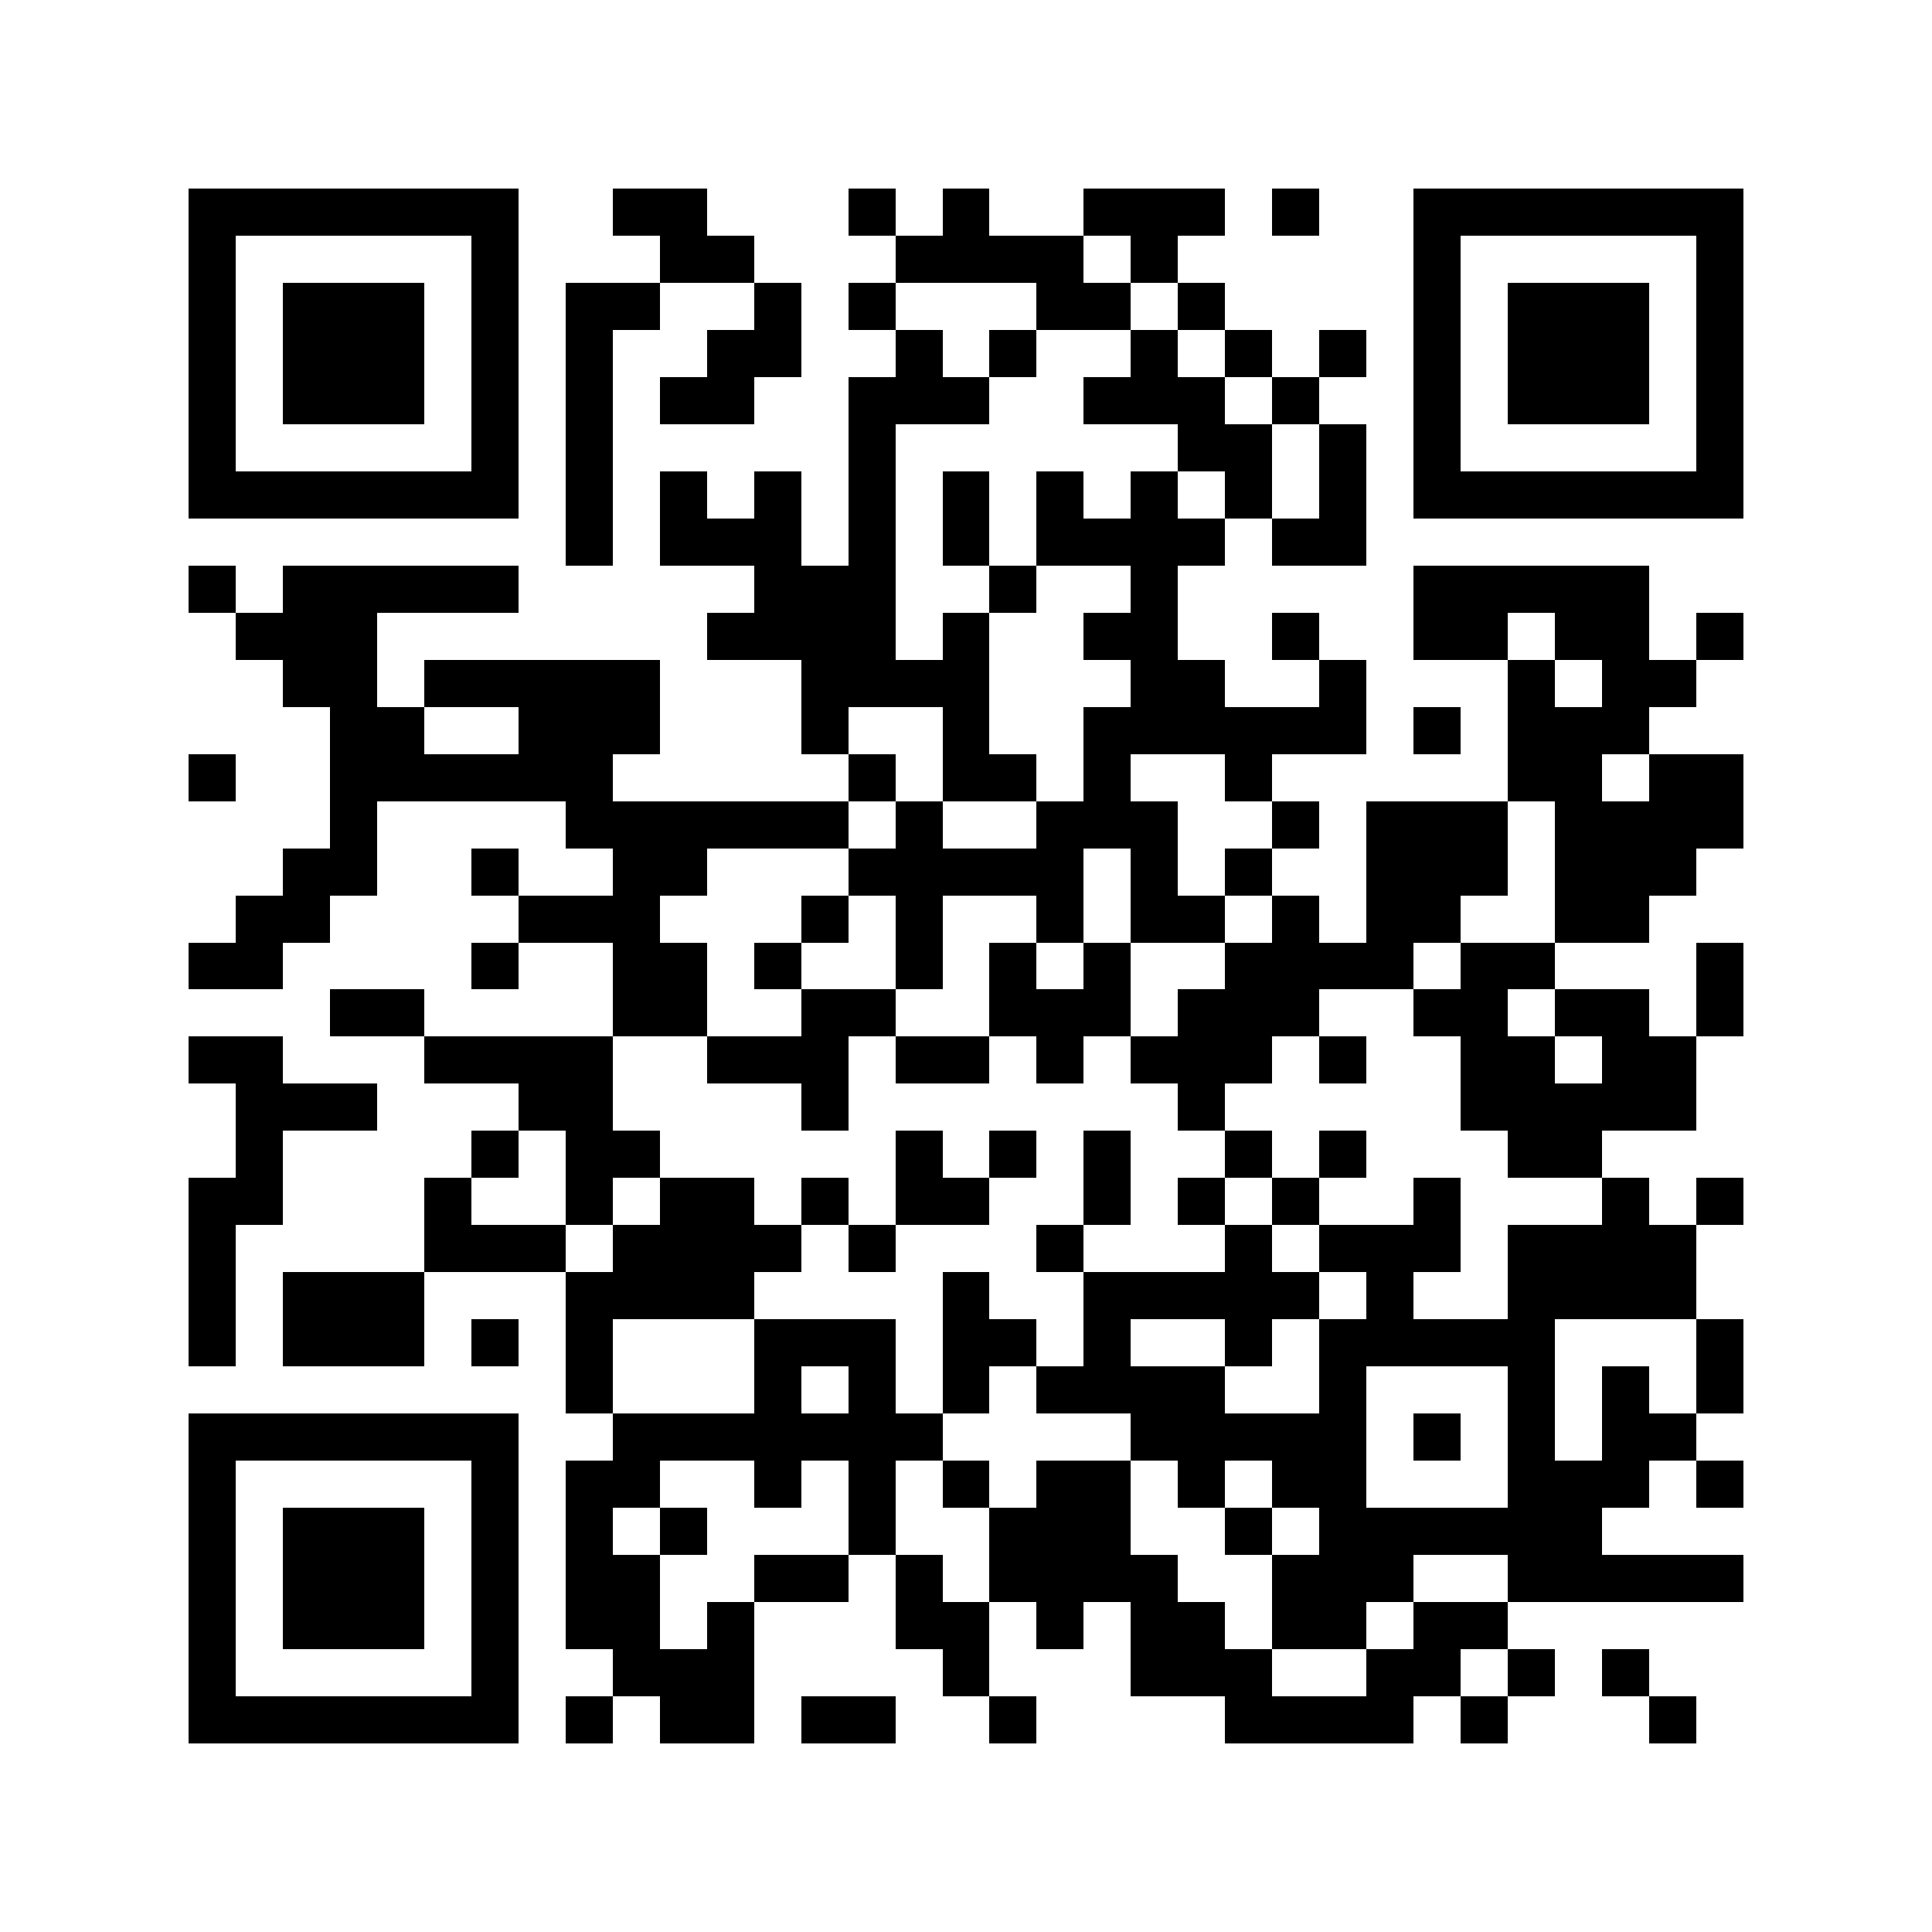<svg xmlns="http://www.w3.org/2000/svg" width="150" height="150" viewBox="0 0 41 41" shape-rendering="crispEdges"><path fill="#ffffff" d="M0 0h41v41H0z"/><path stroke="#000000" d="M4 4.5h7m2 0h2m3 0h1m1 0h1m2 0h3m1 0h1m2 0h7M4 5.5h1m5 0h1m3 0h2m3 0h4m1 0h1m5 0h1m5 0h1M4 6.5h1m1 0h3m1 0h1m1 0h2m2 0h1m1 0h1m3 0h2m1 0h1m4 0h1m1 0h3m1 0h1M4 7.5h1m1 0h3m1 0h1m1 0h1m2 0h2m2 0h1m1 0h1m2 0h1m1 0h1m1 0h1m1 0h1m1 0h3m1 0h1M4 8.5h1m1 0h3m1 0h1m1 0h1m1 0h2m2 0h3m2 0h3m1 0h1m2 0h1m1 0h3m1 0h1M4 9.5h1m5 0h1m1 0h1m5 0h1m6 0h2m1 0h1m1 0h1m5 0h1M4 10.5h7m1 0h1m1 0h1m1 0h1m1 0h1m1 0h1m1 0h1m1 0h1m1 0h1m1 0h1m1 0h7M12 11.5h1m1 0h3m1 0h1m1 0h1m1 0h4m1 0h2M4 12.5h1m1 0h5m5 0h3m2 0h1m2 0h1m5 0h5M5 13.5h3m7 0h4m1 0h1m2 0h2m2 0h1m2 0h2m1 0h2m1 0h1M6 14.5h2m1 0h5m3 0h4m3 0h2m2 0h1m3 0h1m1 0h2M7 15.5h2m2 0h3m3 0h1m2 0h1m2 0h6m1 0h1m1 0h3M4 16.5h1m2 0h6m5 0h1m1 0h2m1 0h1m2 0h1m5 0h2m1 0h2M7 17.5h1m4 0h6m1 0h1m2 0h3m2 0h1m1 0h3m1 0h4M6 18.5h2m2 0h1m2 0h2m3 0h5m1 0h1m1 0h1m2 0h3m1 0h3M5 19.5h2m4 0h3m3 0h1m1 0h1m2 0h1m1 0h2m1 0h1m1 0h2m2 0h2M4 20.5h2m4 0h1m2 0h2m1 0h1m2 0h1m1 0h1m1 0h1m2 0h4m1 0h2m3 0h1M7 21.5h2m4 0h2m2 0h2m2 0h3m1 0h3m2 0h2m1 0h2m1 0h1M4 22.5h2m3 0h4m2 0h3m1 0h2m1 0h1m1 0h3m1 0h1m2 0h2m1 0h2M5 23.5h3m3 0h2m4 0h1m7 0h1m5 0h5M5 24.5h1m4 0h1m1 0h2m5 0h1m1 0h1m1 0h1m2 0h1m1 0h1m3 0h2M4 25.5h2m3 0h1m2 0h1m1 0h2m1 0h1m1 0h2m2 0h1m1 0h1m1 0h1m2 0h1m3 0h1m1 0h1M4 26.5h1m4 0h3m1 0h4m1 0h1m3 0h1m3 0h1m1 0h3m1 0h4M4 27.5h1m1 0h3m3 0h4m4 0h1m2 0h5m1 0h1m2 0h4M4 28.5h1m1 0h3m1 0h1m1 0h1m3 0h3m1 0h2m1 0h1m2 0h1m1 0h5m3 0h1M12 29.5h1m3 0h1m1 0h1m1 0h1m1 0h4m2 0h1m3 0h1m1 0h1m1 0h1M4 30.5h7m2 0h7m4 0h5m1 0h1m1 0h1m1 0h2M4 31.5h1m5 0h1m1 0h2m2 0h1m1 0h1m1 0h1m1 0h2m1 0h1m1 0h2m3 0h3m1 0h1M4 32.5h1m1 0h3m1 0h1m1 0h1m1 0h1m3 0h1m2 0h3m2 0h1m1 0h6M4 33.5h1m1 0h3m1 0h1m1 0h2m2 0h2m1 0h1m1 0h4m2 0h3m2 0h5M4 34.5h1m1 0h3m1 0h1m1 0h2m1 0h1m3 0h2m1 0h1m1 0h2m1 0h2m1 0h2M4 35.5h1m5 0h1m2 0h3m4 0h1m3 0h3m2 0h2m1 0h1m1 0h1M4 36.5h7m1 0h1m1 0h2m1 0h2m2 0h1m4 0h4m1 0h1m3 0h1"/></svg>
